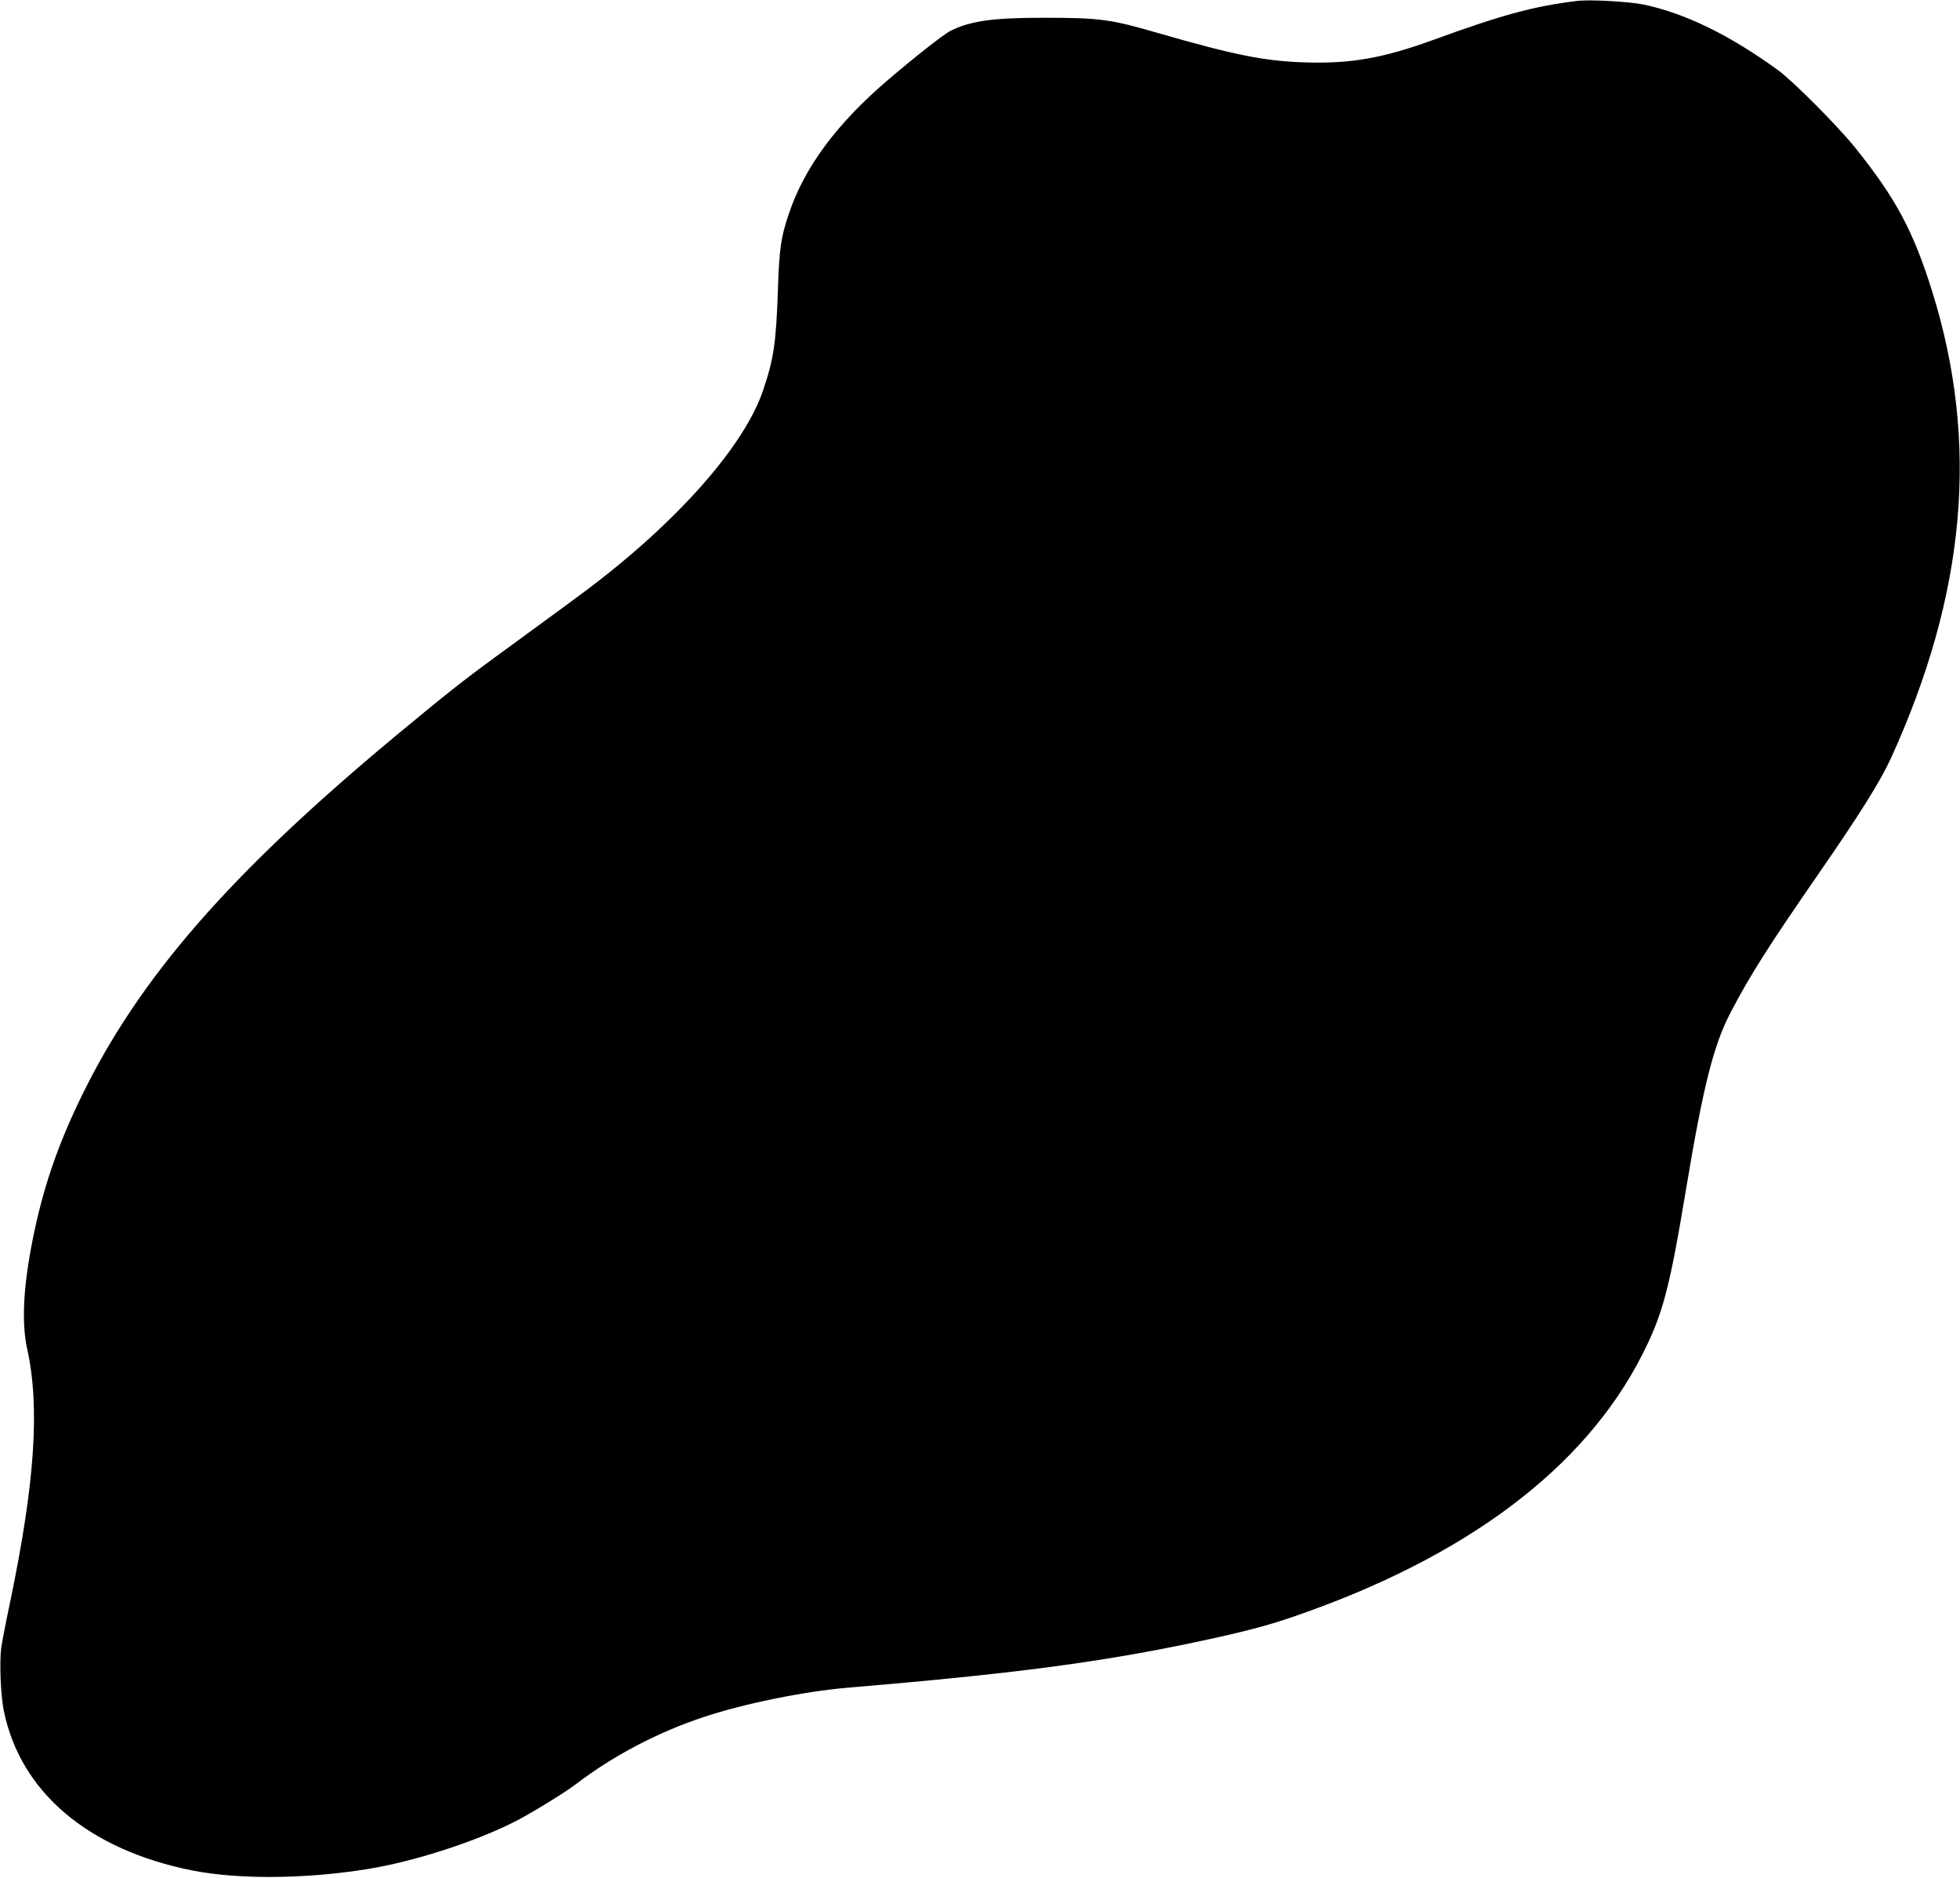  <svg version="1.0" xmlns="http://www.w3.org/2000/svg"
 width="1280pt" height="1226pt" viewBox="0 0 1280 1226"
 preserveAspectRatio="xMidYMid meet"><g transform="translate(0,1226) scale(0.1,-0.1)"
fill="#000000" stroke="none">
<path d="M10300 12254 c-286 -35 -488 -90 -944 -256 -328 -119 -539 -156 -845
-145 -258 9 -455 49 -951 192 -309 90 -379 99 -750 99 -328 0 -474 -21 -604
-86 -44 -23 -228 -167 -406 -319 -335 -286 -546 -570 -648 -874 -53 -155 -63
-230 -72 -505 -12 -341 -27 -444 -97 -650 -122 -361 -558 -855 -1143 -1296
-112 -84 -162 -120 -605 -444 -215 -157 -333 -251 -650 -514 -1085 -902 -1676
-1580 -2054 -2357 -155 -318 -250 -597 -316 -925 -63 -313 -75 -549 -38 -719
85 -384 51 -880 -112 -1661 -26 -120 -51 -253 -57 -294 -12 -90 -4 -306 16
-406 107 -535 553 -913 1236 -1048 302 -59 738 -55 1140 10 299 48 694 175
955 306 107 54 328 189 407 249 245 187 537 340 838 439 262 87 652 166 935
190 1069 90 1637 164 2260 295 313 66 472 107 655 170 1124 387 1896 966 2273
1706 135 264 180 433 287 1079 114 684 181 949 295 1165 127 242 240 420 575
905 265 383 400 599 468 747 491 1076 579 2061 271 3048 -123 395 -238 610
-503 940 -114 142 -405 434 -503 506 -317 230 -607 372 -878 429 -97 20 -351
34 -435 24z"/>
</g>
</svg>
